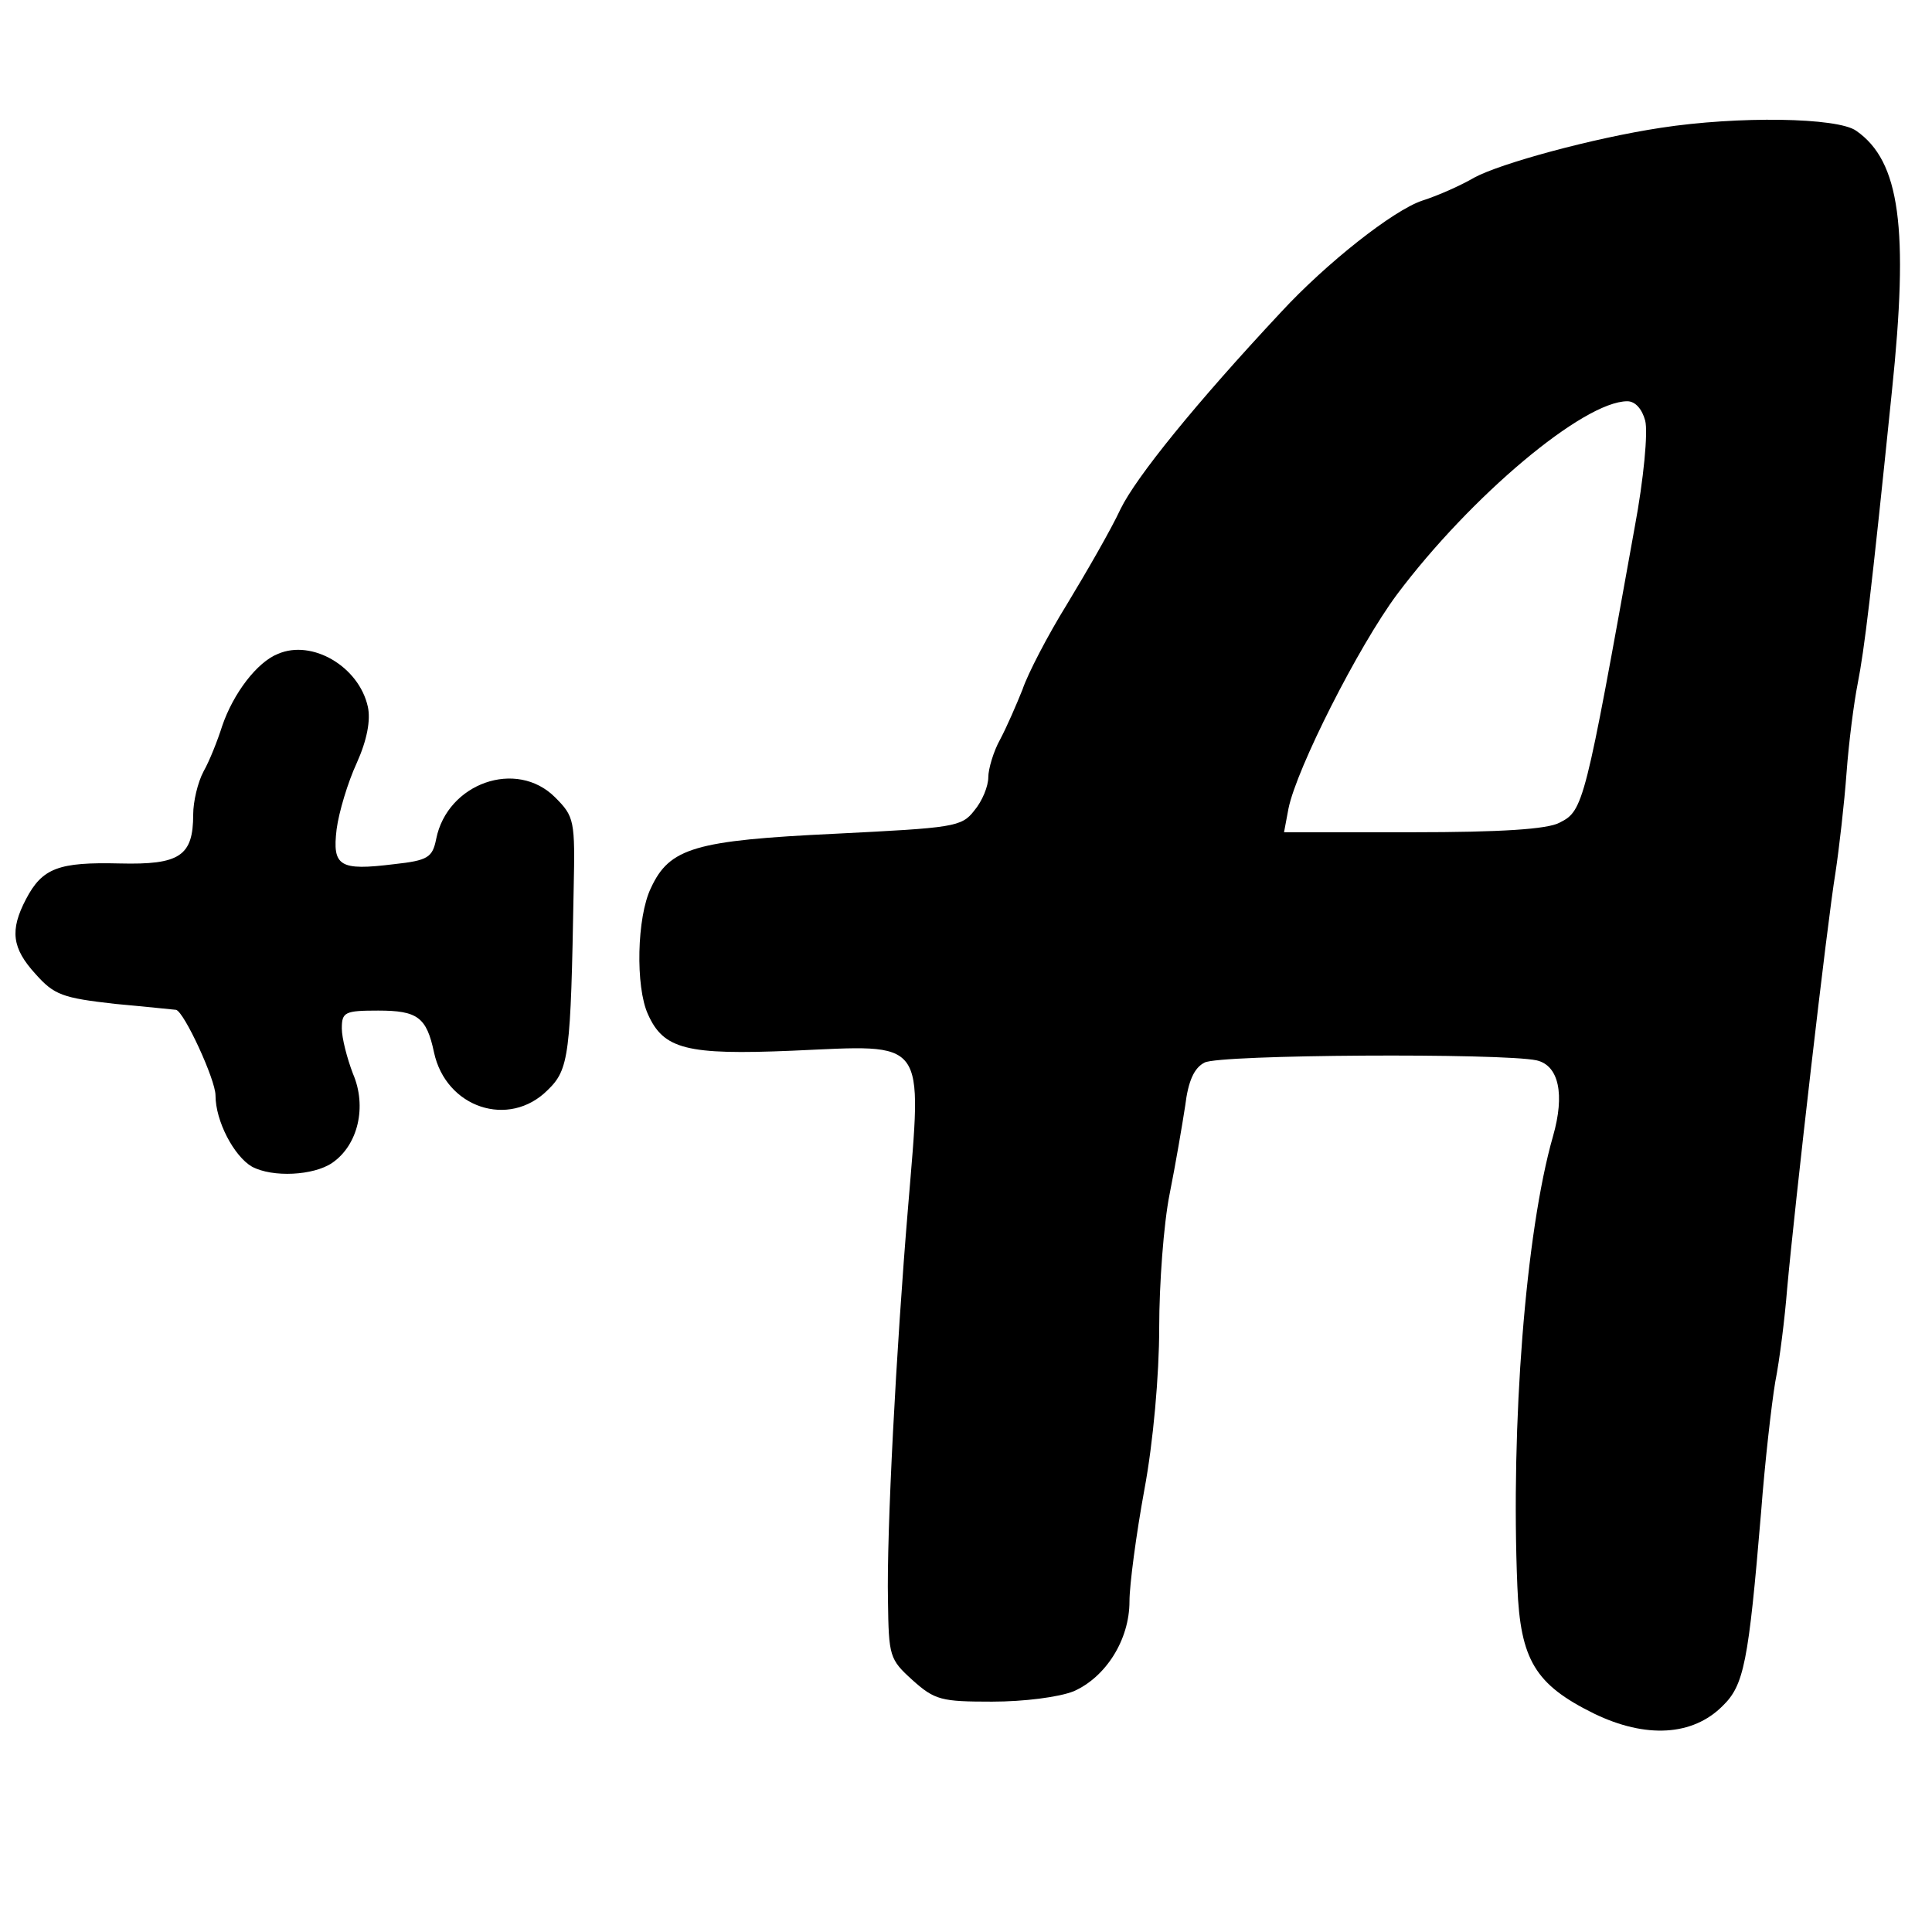 <?xml version="1.0" standalone="no"?>
<!DOCTYPE svg PUBLIC "-//W3C//DTD SVG 20010904//EN"
 "http://www.w3.org/TR/2001/REC-SVG-20010904/DTD/svg10.dtd">
<svg version="1.0" xmlns="http://www.w3.org/2000/svg"
 width="260pt" height="260pt" viewBox="0 0 260 260"
 preserveAspectRatio="xMidYMid meet">
<g transform="translate(0,260) scale(0.1,-0.1)"
fill="#000000" stroke="none">
<path d="M2235 2428 c-92 -14 -216 -48 -251 -67 -17 -10 -48 -24 -70 -31 -39
-13 -129 -84 -190 -150 -115 -123 -195 -222 -216 -265 -13 -28 -46 -85 -72
-128 -26 -42 -53 -94 -60 -115 -8 -20 -21 -50 -30 -67 -9 -16 -16 -40 -16 -51
0 -12 -8 -32 -19 -45 -17 -22 -28 -23 -187 -31 -189 -9 -223 -19 -248 -73 -19
-39 -21 -133 -4 -170 21 -47 52 -55 194 -49 183 8 175 20 156 -211 -16 -191
-29 -439 -27 -529 1 -75 2 -79 33 -107 30 -27 39 -29 107 -29 43 0 90 6 110
14 43 19 75 69 75 121 0 22 9 90 20 150 12 64 20 155 20 218 0 59 6 140 14
180 8 40 17 93 21 119 4 33 12 51 26 58 19 11 401 13 447 3 30 -7 38 -46 22
-102 -37 -129 -57 -389 -48 -606 4 -99 24 -132 103 -171 70 -34 133 -30 173
10 29 28 35 58 52 261 5 66 14 145 19 175 6 30 13 87 16 125 10 111 54 494 65
560 5 33 12 94 15 135 3 41 10 95 15 120 9 46 18 119 46 393 23 220 11 310
-48 351 -25 18 -159 20 -263 4z m-21 -394 c4 -15 -2 -79 -14 -143 -67 -373
-69 -382 -101 -398 -16 -9 -80 -13 -198 -13 l-173 0 6 32 c11 54 94 218 146
288 99 132 251 260 310 260 11 0 20 -11 24 -26z"/>
<path d="M374 1720 c-28 -11 -60 -53 -75 -97 -6 -19 -17 -47 -25 -61 -8 -15
-14 -41 -14 -58 0 -56 -18 -68 -99 -66 -82 2 -104 -6 -126 -48 -22 -42 -19
-66 13 -101 25 -28 36 -32 107 -40 44 -4 81 -8 82 -8 11 -3 53 -94 53 -115 0
-35 25 -82 49 -96 28 -15 83 -12 108 5 35 24 47 76 28 120 -8 21 -15 48 -15
61 0 22 4 24 49 24 53 0 65 -9 75 -56 16 -75 101 -103 153 -51 29 28 31 47 35
270 2 93 1 98 -25 124 -52 52 -145 19 -160 -56 -5 -25 -11 -29 -57 -34 -73 -9
-83 -3 -77 47 3 23 15 63 27 89 14 31 19 58 15 76 -12 54 -75 91 -121 71z"/>
</g>
</svg>
